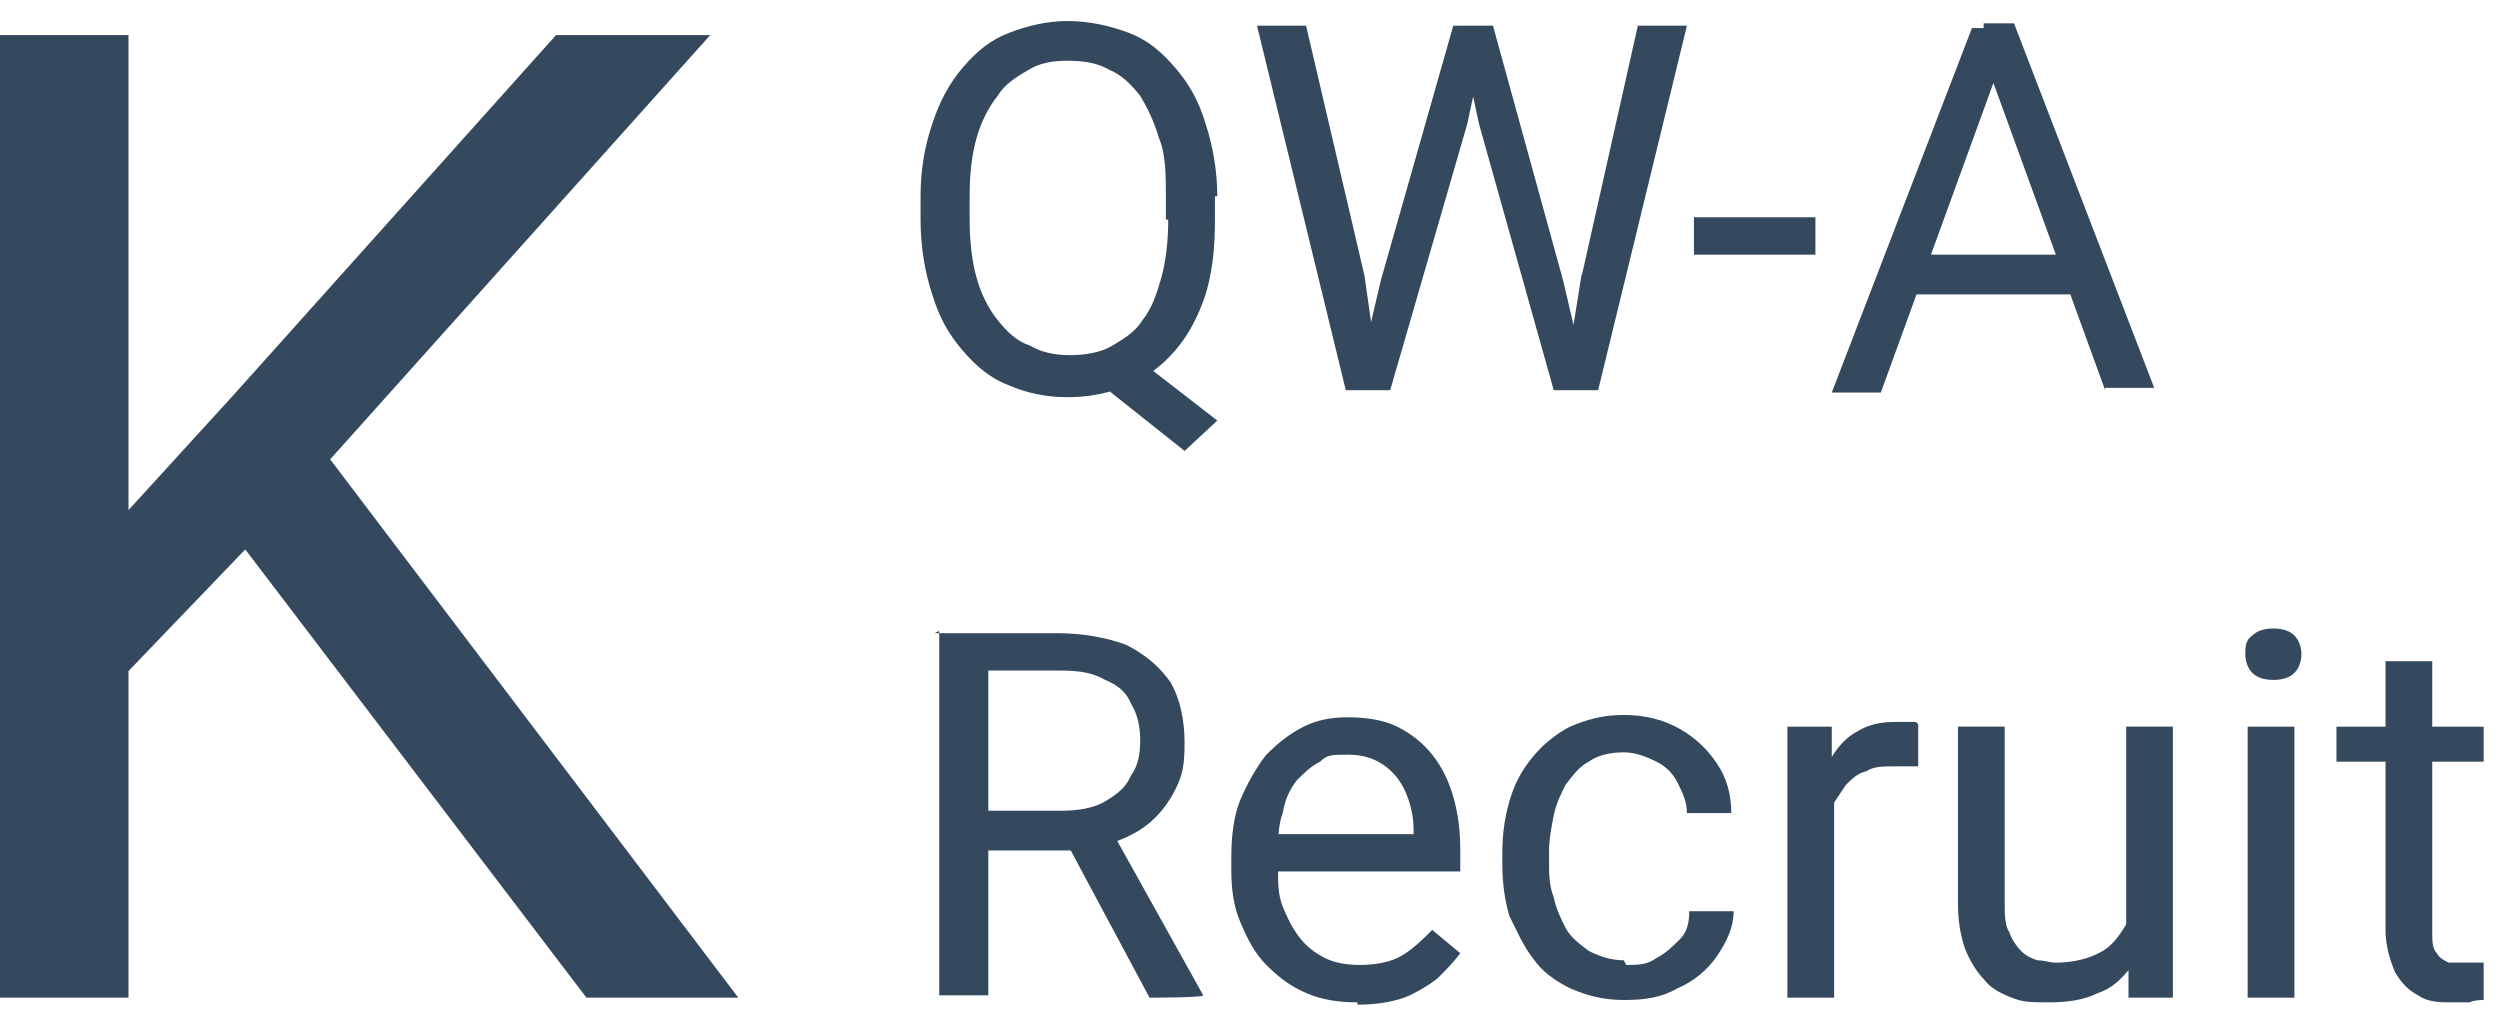<?xml version="1.0" encoding="UTF-8"?>
<svg xmlns="http://www.w3.org/2000/svg" id="Layer_1" version="1.1" viewBox="0 0 107 43.6">
  <path d="M48.1,14.9l4,3.1-1.4,1.3-3.9-3.1,1.3-1.3ZM52,8.4v1c0,1.2-.1,2.2-.4,3.2-.3.9-.7,1.7-1.3,2.4-.6.7-1.2,1.1-2,1.5-.8.3-1.6.5-2.6.5s-1.8-.2-2.5-.5c-.8-.3-1.4-.8-2-1.5-.6-.7-1-1.4-1.3-2.4-.3-.9-.5-2-.5-3.2v-1c0-1.2.2-2.2.5-3.1.3-.9.7-1.7,1.3-2.4.6-.7,1.2-1.2,2-1.5.8-.3,1.6-.5,2.5-.5s1.8.2,2.6.5c.8.3,1.4.8,2,1.5.6.7,1,1.4,1.3,2.4.3.9.5,2,.5,3.1ZM49.9,9.4v-1c0-.9,0-1.8-.3-2.5-.2-.7-.5-1.3-.8-1.8-.4-.5-.8-.9-1.3-1.1-.5-.3-1.1-.4-1.8-.4s-1.2.1-1.7.4c-.5.3-1,.6-1.3,1.1-.4.5-.7,1.1-.9,1.8-.2.7-.3,1.5-.3,2.5v1c0,.9.1,1.8.3,2.5.2.7.5,1.3.9,1.8.4.5.8.9,1.4,1.1.5.3,1.1.4,1.7.4s1.3-.1,1.8-.4c.5-.3,1-.6,1.3-1.1.4-.5.6-1.1.8-1.8.2-.7.3-1.6.3-2.5ZM59.1,12l3.1-10.9h1.5l-.9,4.2-3.3,11.4h-1.5l1.1-4.7ZM55.9,1.1l2.5,10.7.7,4.9h-1.5l-3.8-15.6h2.1ZM67.7,11.8l2.4-10.7h2.1l-3.8,15.6h-1.5l.8-5ZM63.9,1.1l3,10.9,1.1,4.7h-1.5l-3.2-11.4-.9-4.2h1.5ZM77.7,9.3v1.6h-5.2v-1.6h5.2ZM85.7,2.5l-5.2,14.3h-2.1l6-15.6h1.4v1.4ZM90.1,16.7l-5.2-14.3v-1.4s1.3,0,1.3,0l6,15.6h-2.1ZM89.8,10.9v1.7h-8.8v-1.7h8.8ZM40,27.1h5.2c1.2,0,2.2.2,3,.5.8.4,1.4.9,1.9,1.6.4.7.6,1.6.6,2.6s-.1,1.4-.4,2c-.3.6-.7,1.1-1.2,1.5-.5.4-1.2.7-1.9.9l-.6.2h-4.9v-1.7s3.7,0,3.7,0c.7,0,1.4-.1,1.9-.4.5-.3.9-.6,1.1-1.1.3-.4.4-.9.4-1.5s-.1-1.1-.4-1.6c-.2-.5-.6-.8-1.1-1-.5-.3-1.1-.4-1.9-.4h-3.1v13.9h-2.1v-15.6ZM49.2,42.7l-3.8-7.1h2.2s3.9,7,3.9,7h0c0,.1-2.2.1-2.2.1ZM58.1,42.9c-.8,0-1.5-.1-2.2-.4-.7-.3-1.2-.7-1.7-1.2-.5-.5-.8-1.1-1.1-1.8-.3-.7-.4-1.4-.4-2.3v-.5c0-.9.1-1.8.4-2.5.3-.7.7-1.4,1.1-1.9.5-.5,1-.9,1.6-1.2.6-.3,1.2-.4,1.9-.4s1.5.1,2.1.4c.6.3,1.1.7,1.5,1.2.4.5.7,1.1.9,1.8.2.7.3,1.4.3,2.3v.9h-8.7v-1.6h6.7v-.2c0-.5-.1-1-.3-1.5-.2-.5-.5-.9-.9-1.2-.4-.3-.9-.5-1.6-.5s-.9,0-1.2.3c-.4.2-.7.5-1,.8-.3.4-.5.8-.6,1.4-.2.5-.2,1.2-.2,1.9v.5c0,.6,0,1.1.2,1.6.2.5.4.9.7,1.3.3.4.7.7,1.1.9.4.2.9.3,1.5.3s1.3-.1,1.8-.4c.5-.3.9-.7,1.3-1.1l1.2,1c-.3.4-.6.7-1,1.1-.4.3-.9.6-1.4.8-.6.2-1.2.3-2,.3ZM69.6,41.3c.5,0,.9,0,1.3-.3.4-.2.7-.5,1-.8.3-.3.4-.7.4-1.2h1.9c0,.7-.3,1.3-.7,1.9-.4.6-1,1.1-1.7,1.4-.7.4-1.4.5-2.3.5s-1.6-.2-2.3-.5c-.6-.3-1.2-.7-1.6-1.3-.4-.5-.7-1.2-1-1.8-.2-.7-.3-1.4-.3-2.2v-.5c0-.8.1-1.5.3-2.2.2-.7.5-1.3,1-1.9.4-.5,1-1,1.6-1.3.7-.3,1.4-.5,2.3-.5s1.7.2,2.4.6c.7.4,1.2.9,1.6,1.5.4.6.6,1.3.6,2.1h-1.9c0-.5-.2-.9-.4-1.3-.2-.4-.5-.7-.9-.9-.4-.2-.9-.4-1.4-.4s-1.1.1-1.5.4c-.4.2-.7.6-1,1-.2.4-.4.8-.5,1.3-.1.5-.2,1-.2,1.5v.5c0,.5,0,1,.2,1.5.1.5.3.9.5,1.3.2.4.6.7,1,1,.4.2.9.4,1.5.4ZM78.5,32.9v9.8h-2v-11.6h1.9v1.8ZM82.1,31v1.8c-.2,0-.3,0-.5,0-.1,0-.3,0-.5,0-.5,0-.9,0-1.2.2-.4.1-.6.3-.9.6-.2.3-.4.6-.6.9-.1.4-.2.7-.3,1.2l-.6.3c0-.7,0-1.4.2-2,.1-.6.4-1.2.7-1.6.3-.5.7-.9,1.1-1.1.5-.3,1-.4,1.6-.4s.3,0,.5,0c.2,0,.3,0,.4,0ZM91,40v-8.9h2v11.6h-1.9v-2.7ZM91.4,37.6h.8c0,.8,0,1.5-.2,2.1-.2.7-.4,1.2-.8,1.7-.4.5-.8.9-1.4,1.1-.6.3-1.3.4-2.1.4s-1.1,0-1.6-.2c-.5-.2-.9-.4-1.2-.8-.3-.3-.6-.8-.8-1.3-.2-.6-.3-1.2-.3-2v-7.5h2v7.5c0,.5,0,1,.2,1.3.1.3.3.6.5.8.2.2.4.3.7.4.3,0,.5.1.8.1.8,0,1.5-.2,2-.5.5-.3.8-.8,1.1-1.3.2-.6.3-1.2.3-1.9ZM98.2,31.1v11.6h-2v-11.6h2ZM96.1,28c0-.3,0-.6.3-.8.2-.2.5-.3.9-.3s.7.1.9.3c.2.2.3.5.3.8s-.1.6-.3.8c-.2.2-.5.3-.9.3s-.7-.1-.9-.3c-.2-.2-.3-.5-.3-.8ZM106.3,31.1v1.5h-6.3v-1.5h6.3ZM102.1,28.3h2v11.6c0,.4,0,.7.2.9.1.2.3.3.5.4.2,0,.4,0,.6,0s.3,0,.5,0c.2,0,.3,0,.4,0v1.6c-.1,0-.4,0-.6.1-.2,0-.6,0-.9,0s-.9,0-1.3-.3c-.4-.2-.7-.5-1-1-.2-.5-.4-1.1-.4-1.8v-11.6Z" fill="#34495e"></path>
  <path d="M5.5,1.5v41.2H0V1.5h5.5ZM30.4,1.5L13.2,20.7,3.6,30.7l-.9-5.8,7.3-8L23.8,1.5h6.6ZM25.1,42.7l-15.3-20.1,3.3-4.3,18.5,24.4h-6.5Z" fill="#34495e"></path>
</svg>
